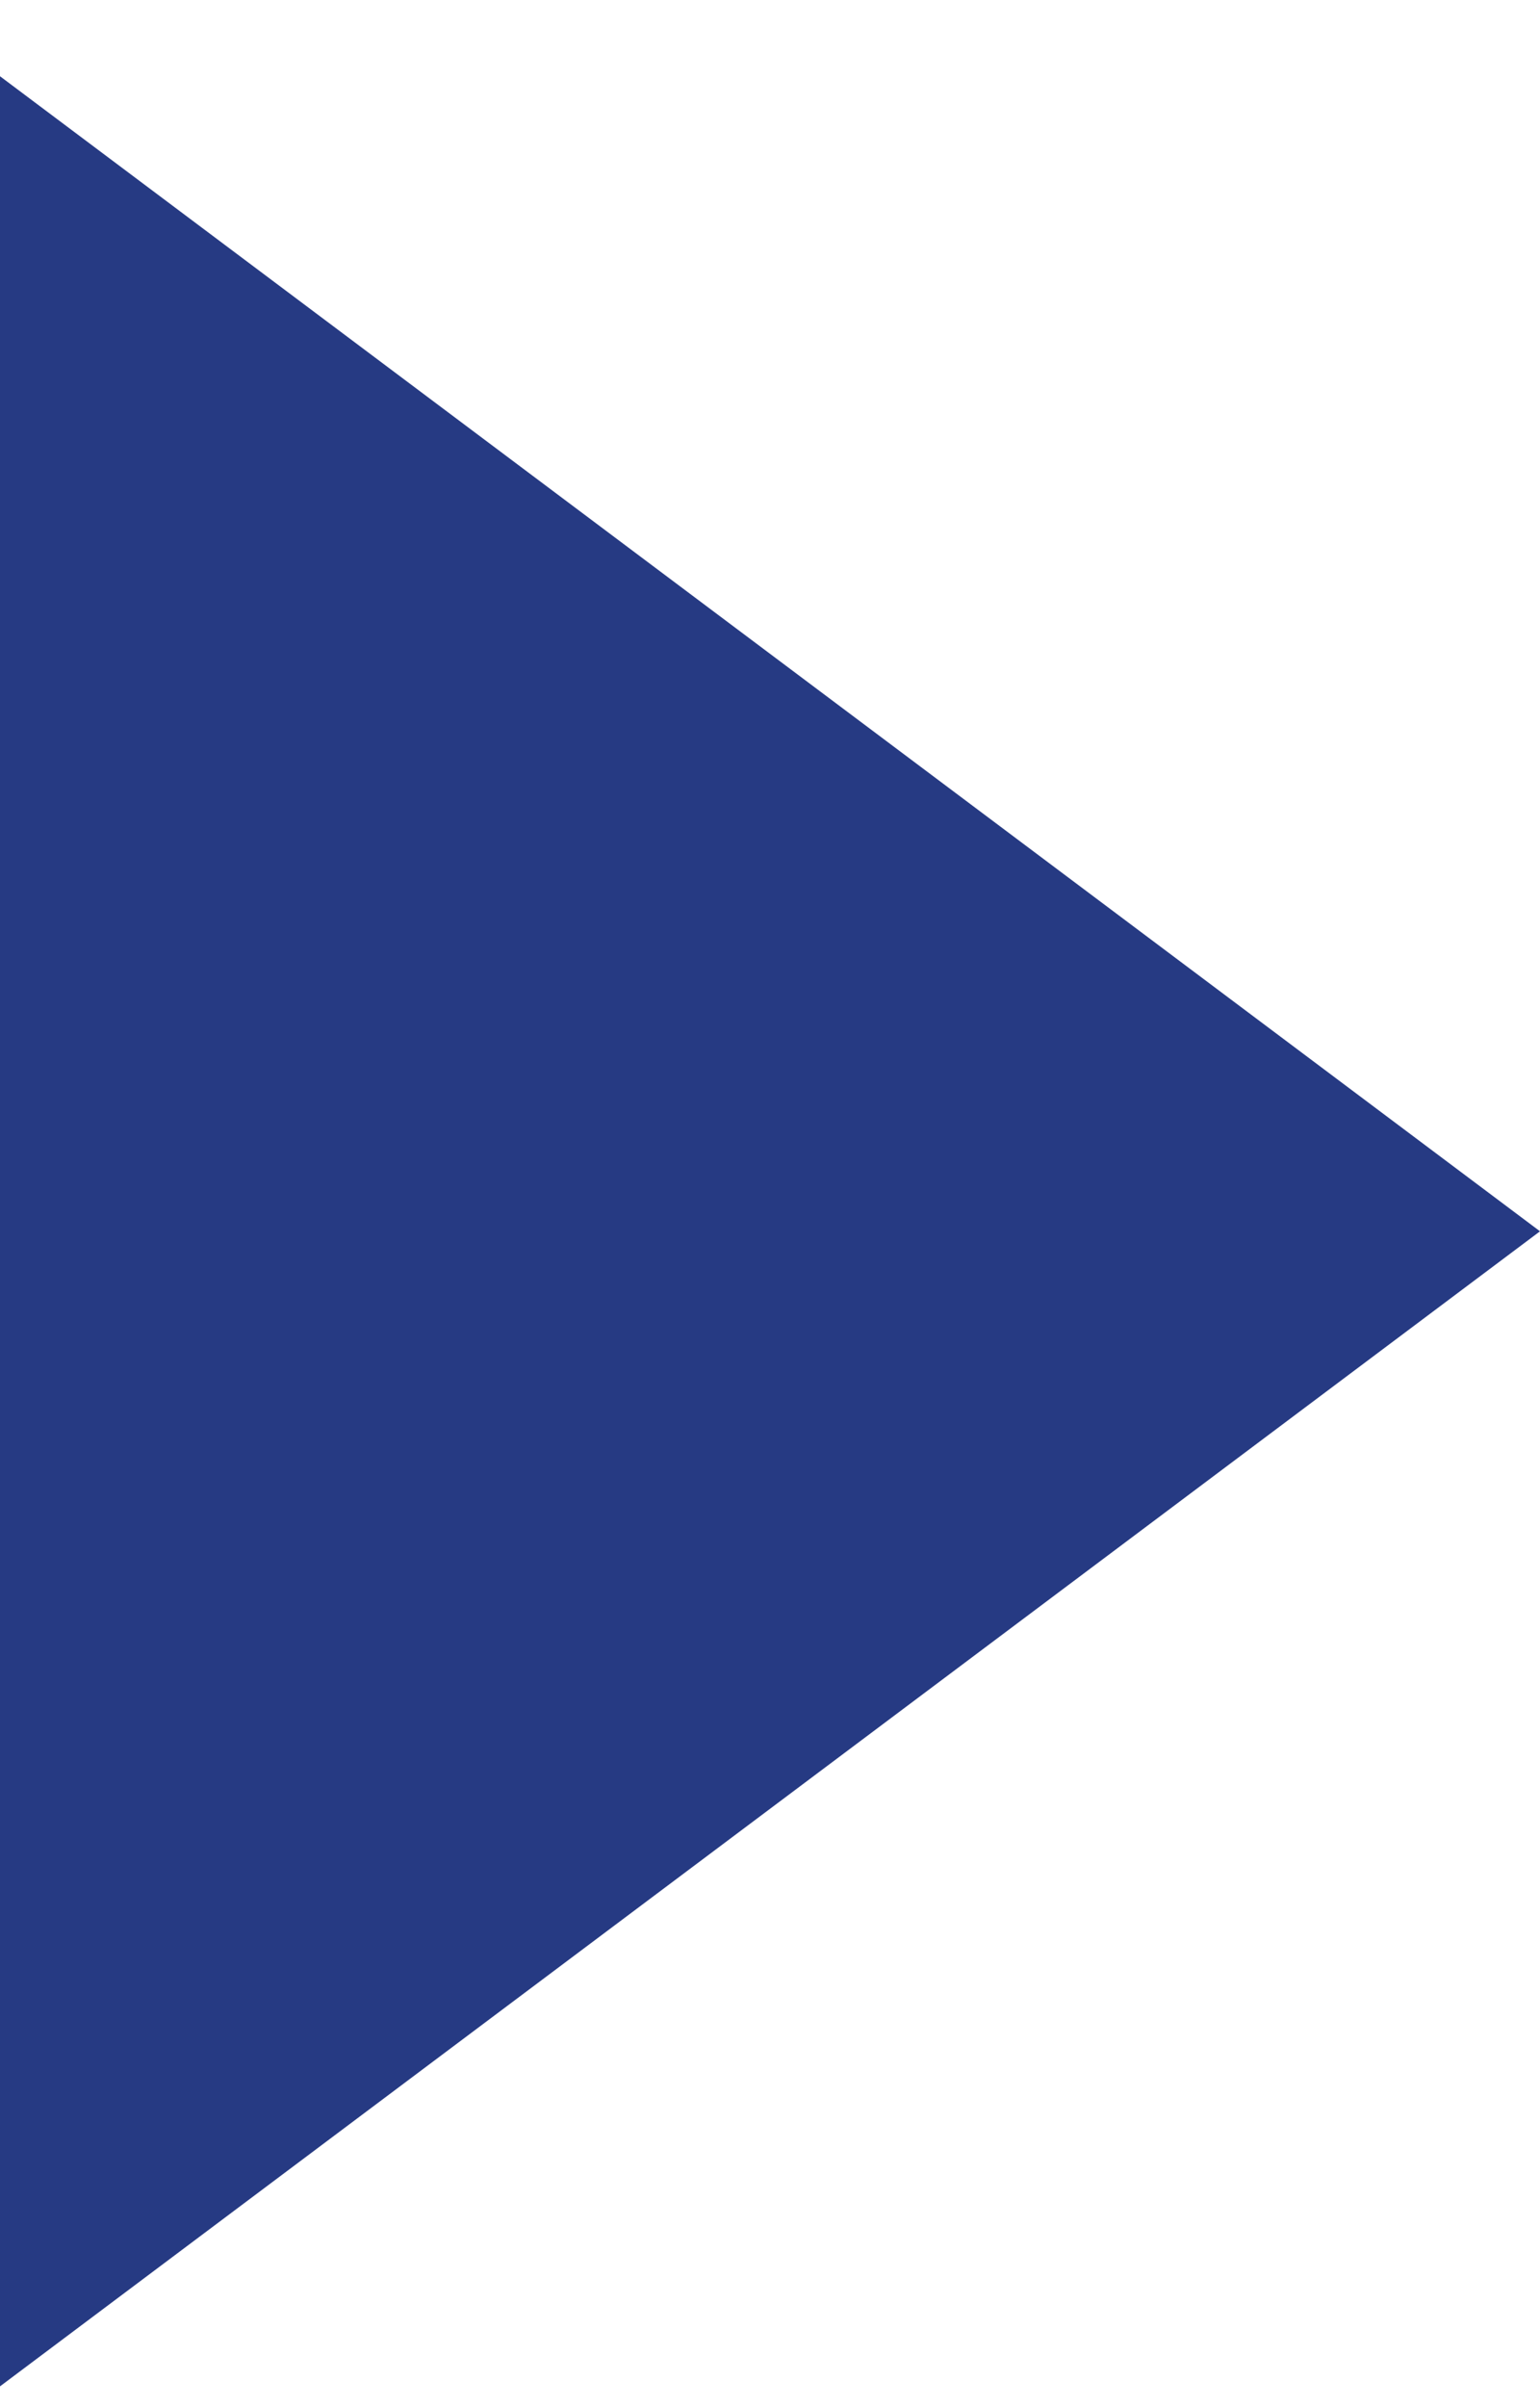 <svg 
 xmlns="http://www.w3.org/2000/svg"
 xmlns:xlink="http://www.w3.org/1999/xlink"
 width="16px" height="25px">
<path fill-rule="evenodd"  fill="rgb(38, 58, 131)"
 d="M-0.000,0.792 L16.000,12.788 L-0.000,24.784 L-0.000,0.792 Z"/>
</svg>